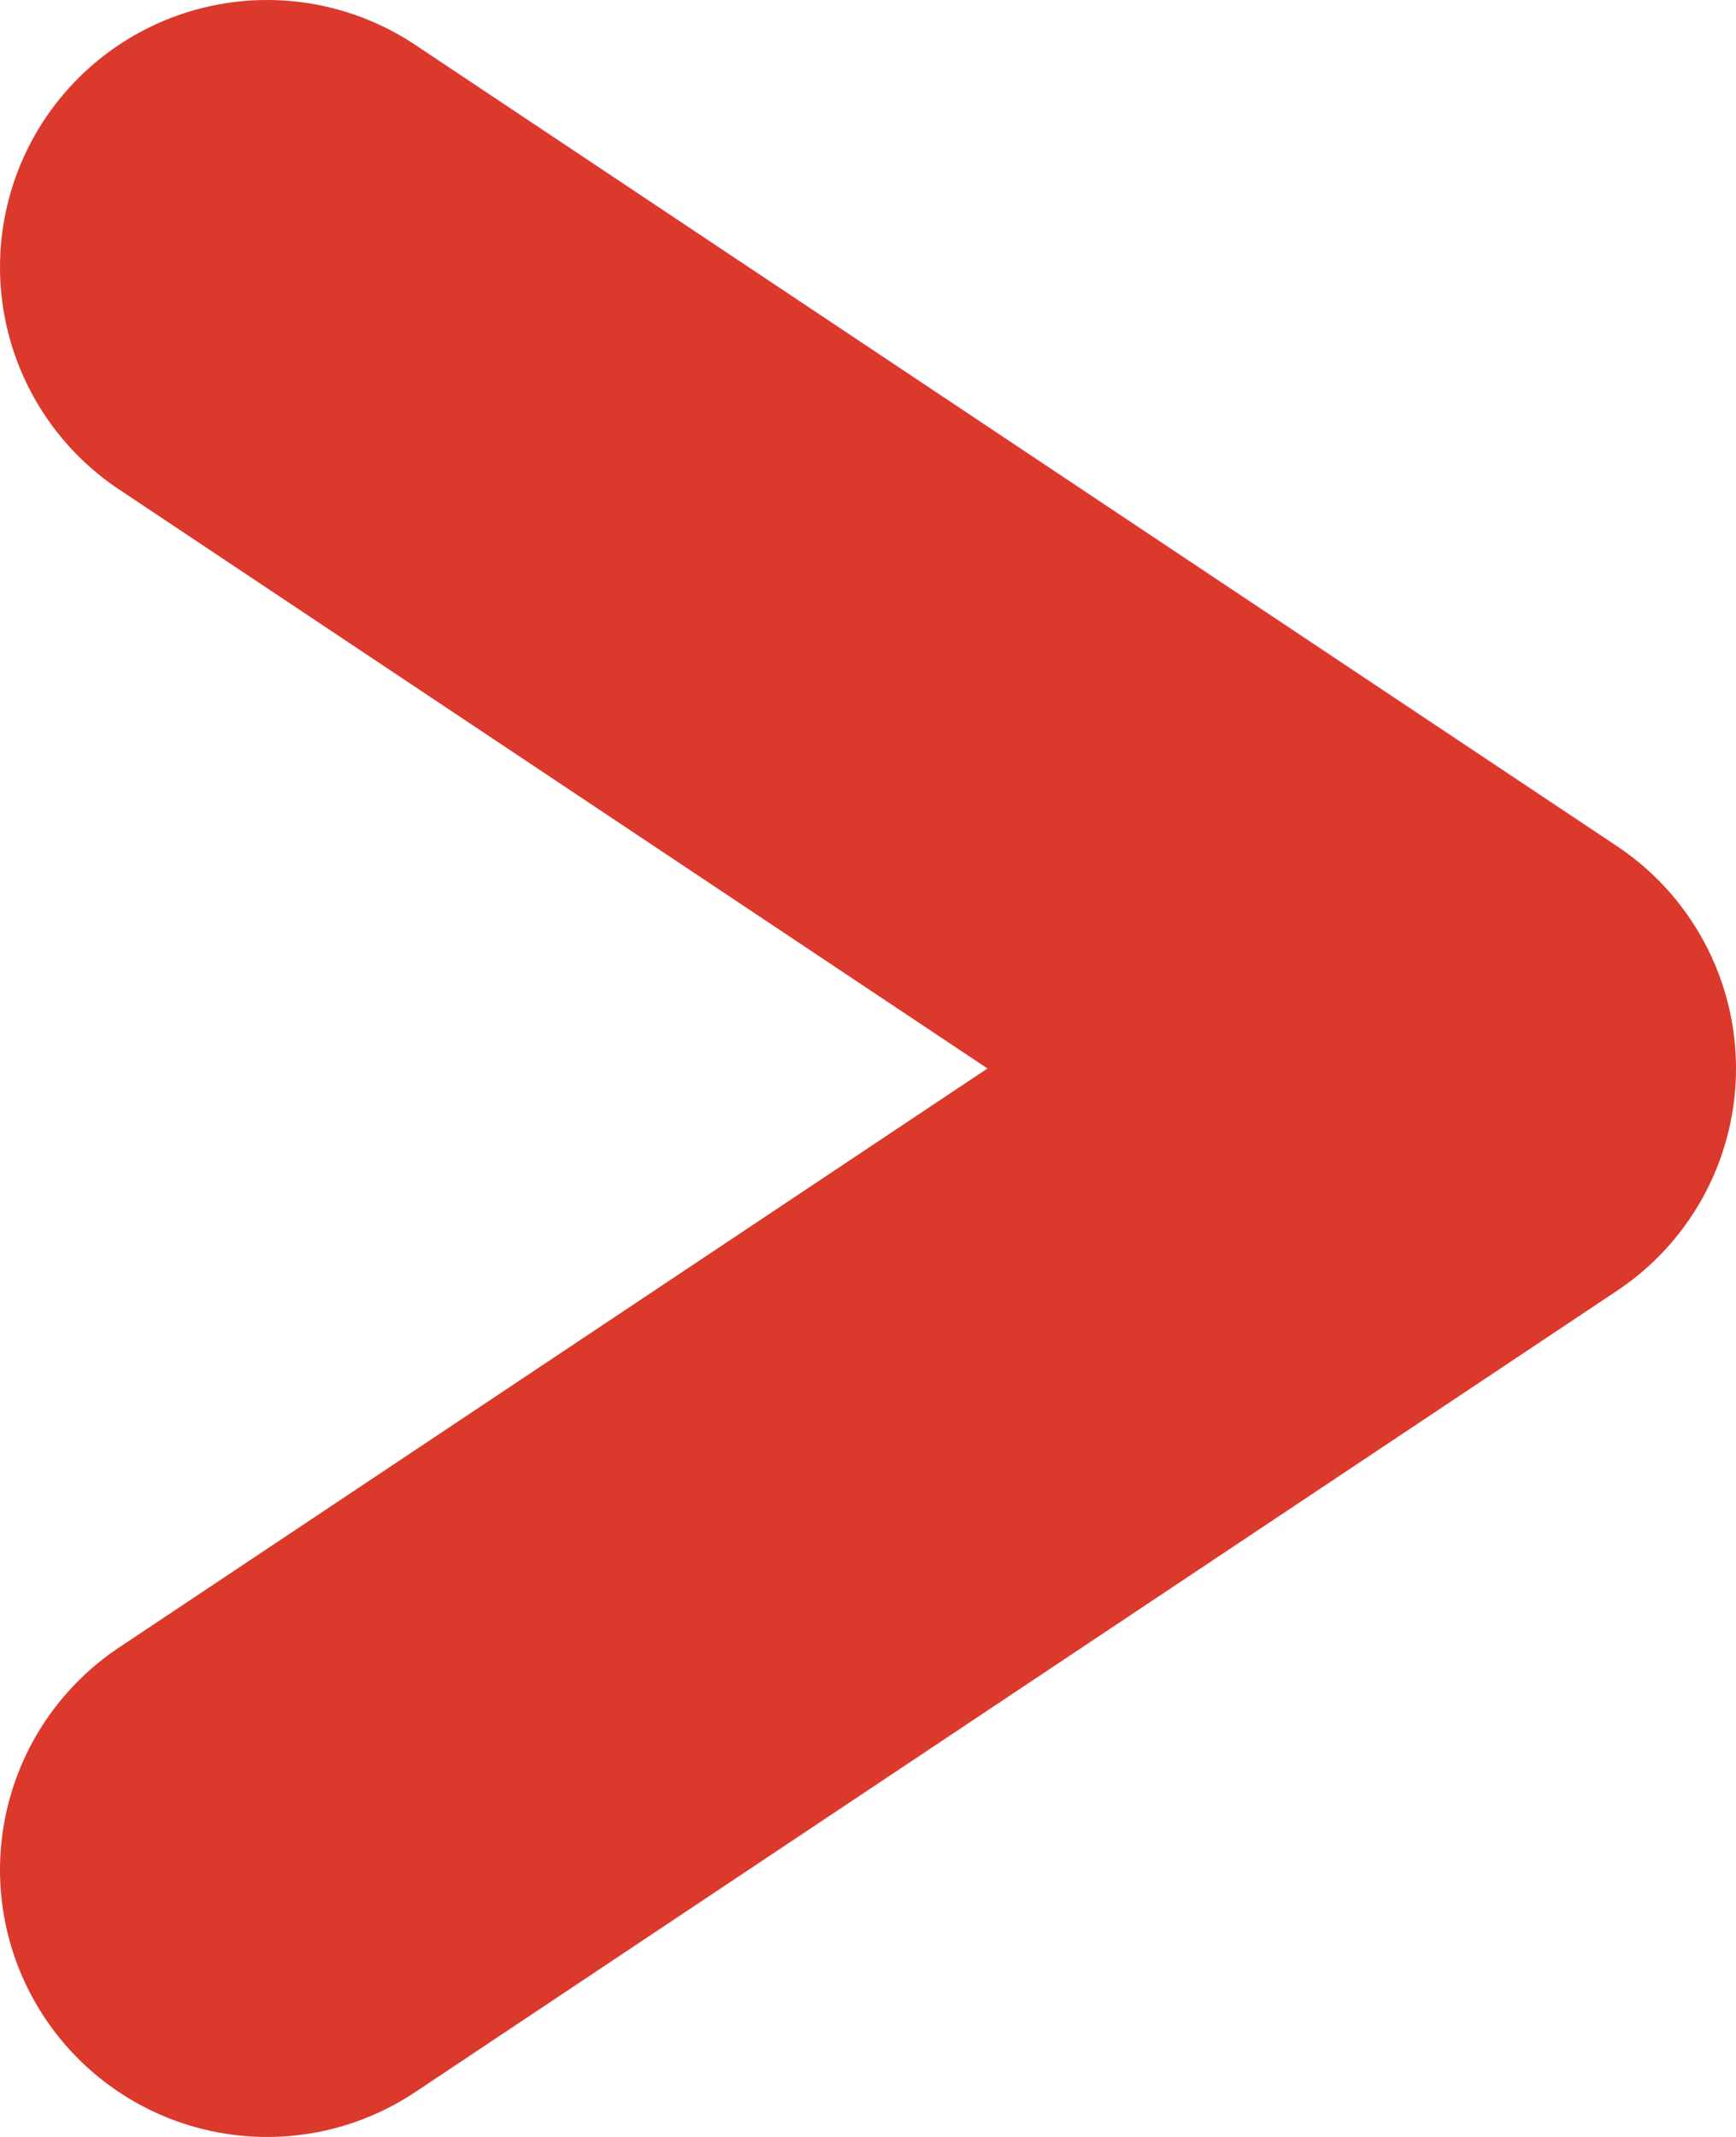 <svg id="_レイヤー_2" xmlns="http://www.w3.org/2000/svg" viewBox="0 0 13 16"><path fill="none" stroke="#db392c" stroke-linecap="round" stroke-linejoin="round" stroke-width="4" d="M2 2l9 6-9 6" id="_レイヤー_1-2"/></svg>